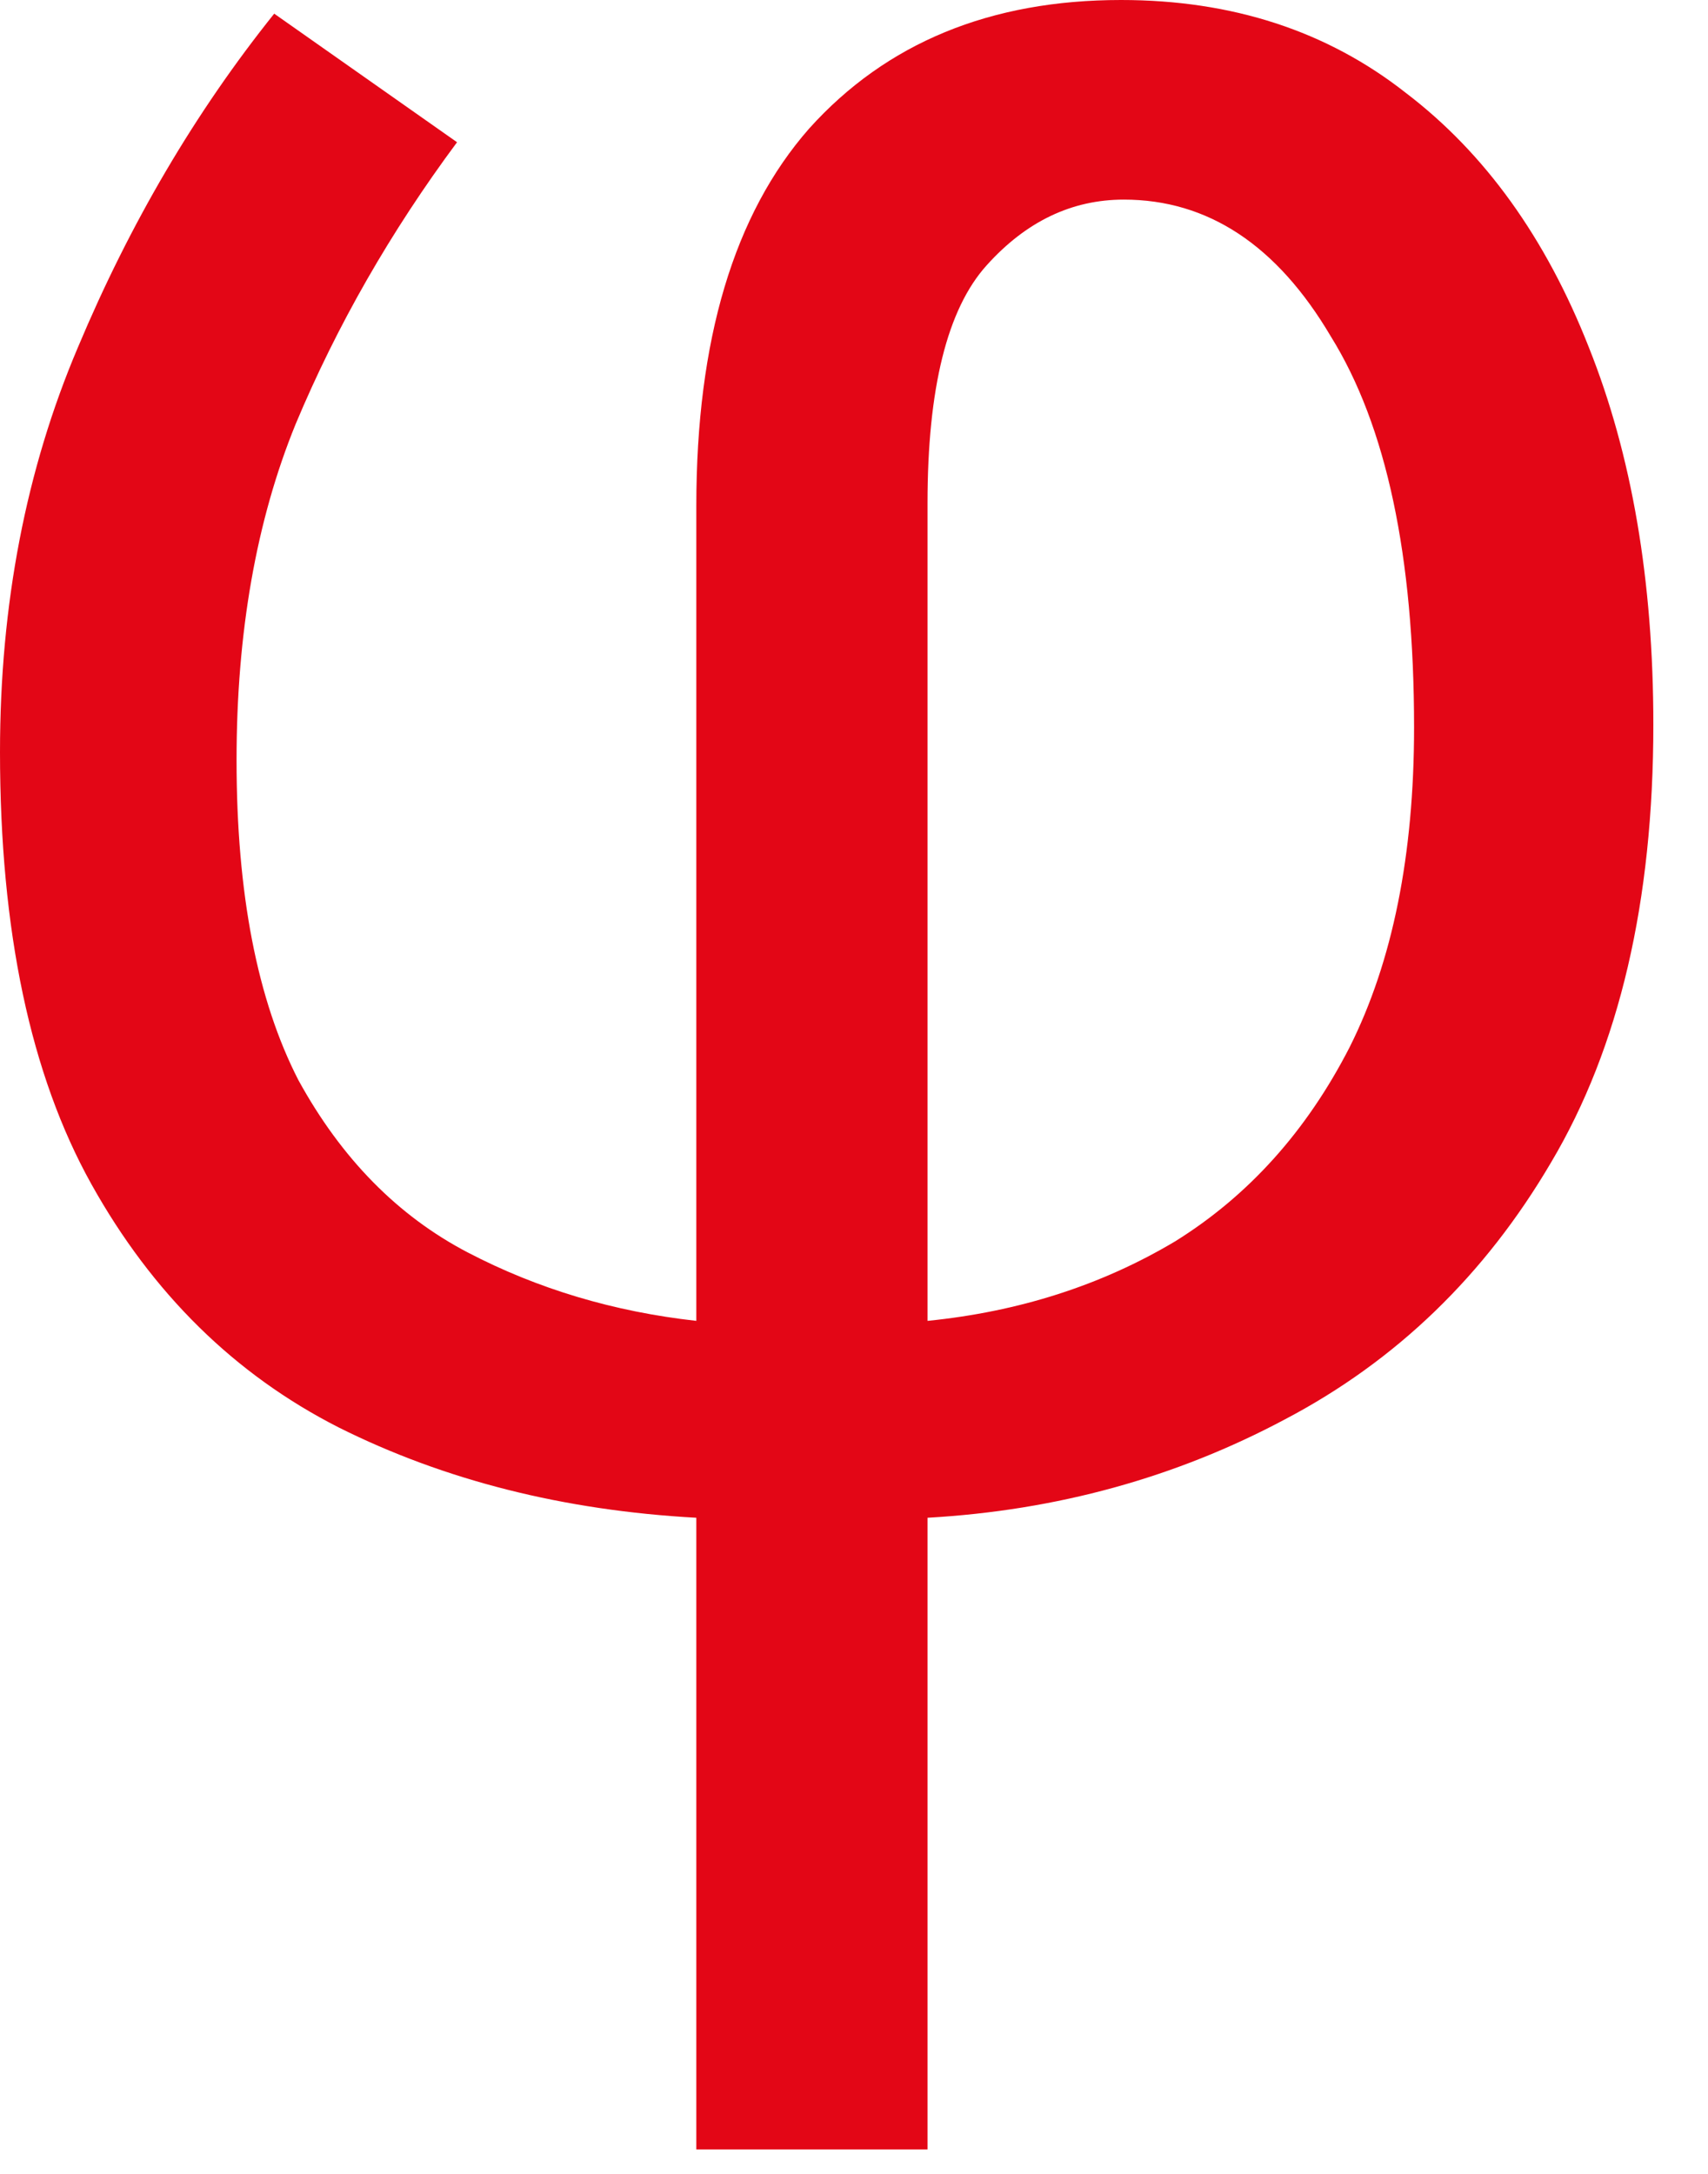 <svg width="22" height="28" viewBox="0 0 22 28" fill="none" xmlns="http://www.w3.org/2000/svg">
<path d="M5.887 1.832C5.033 2.982 4.34 4.192 3.809 5.46C3.301 6.704 3.047 8.148 3.047 9.792C3.047 11.506 3.313 12.88 3.844 13.913C4.398 14.923 5.125 15.662 6.025 16.132C6.926 16.602 7.907 16.895 8.969 17.013V6.516C8.969 4.379 9.453 2.759 10.423 1.655C11.416 0.552 12.755 0 14.44 0C15.871 0 17.095 0.399 18.11 1.198C19.126 1.972 19.911 3.064 20.465 4.473C21.019 5.859 21.296 7.479 21.296 9.334C21.296 11.612 20.858 13.49 19.98 14.97C19.126 16.426 17.983 17.529 16.552 18.281C15.144 19.032 13.609 19.455 11.947 19.549V27.685H8.969V19.549C7.26 19.455 5.725 19.067 4.363 18.386C3.024 17.705 1.962 16.66 1.177 15.252C0.392 13.843 0 11.988 0 9.686C0 7.784 0.335 6.047 1.004 4.473C1.674 2.877 2.516 1.444 3.532 0.176L5.887 1.832ZM14.475 2.571C13.805 2.571 13.216 2.853 12.709 3.417C12.201 3.98 11.947 5.002 11.947 6.481V17.013C13.124 16.895 14.186 16.555 15.133 15.991C16.079 15.404 16.829 14.57 17.383 13.49C17.937 12.387 18.214 11.013 18.214 9.369C18.214 7.162 17.857 5.483 17.141 4.332C16.448 3.158 15.559 2.571 14.475 2.571Z" fill="#E30616"/>
</svg>
